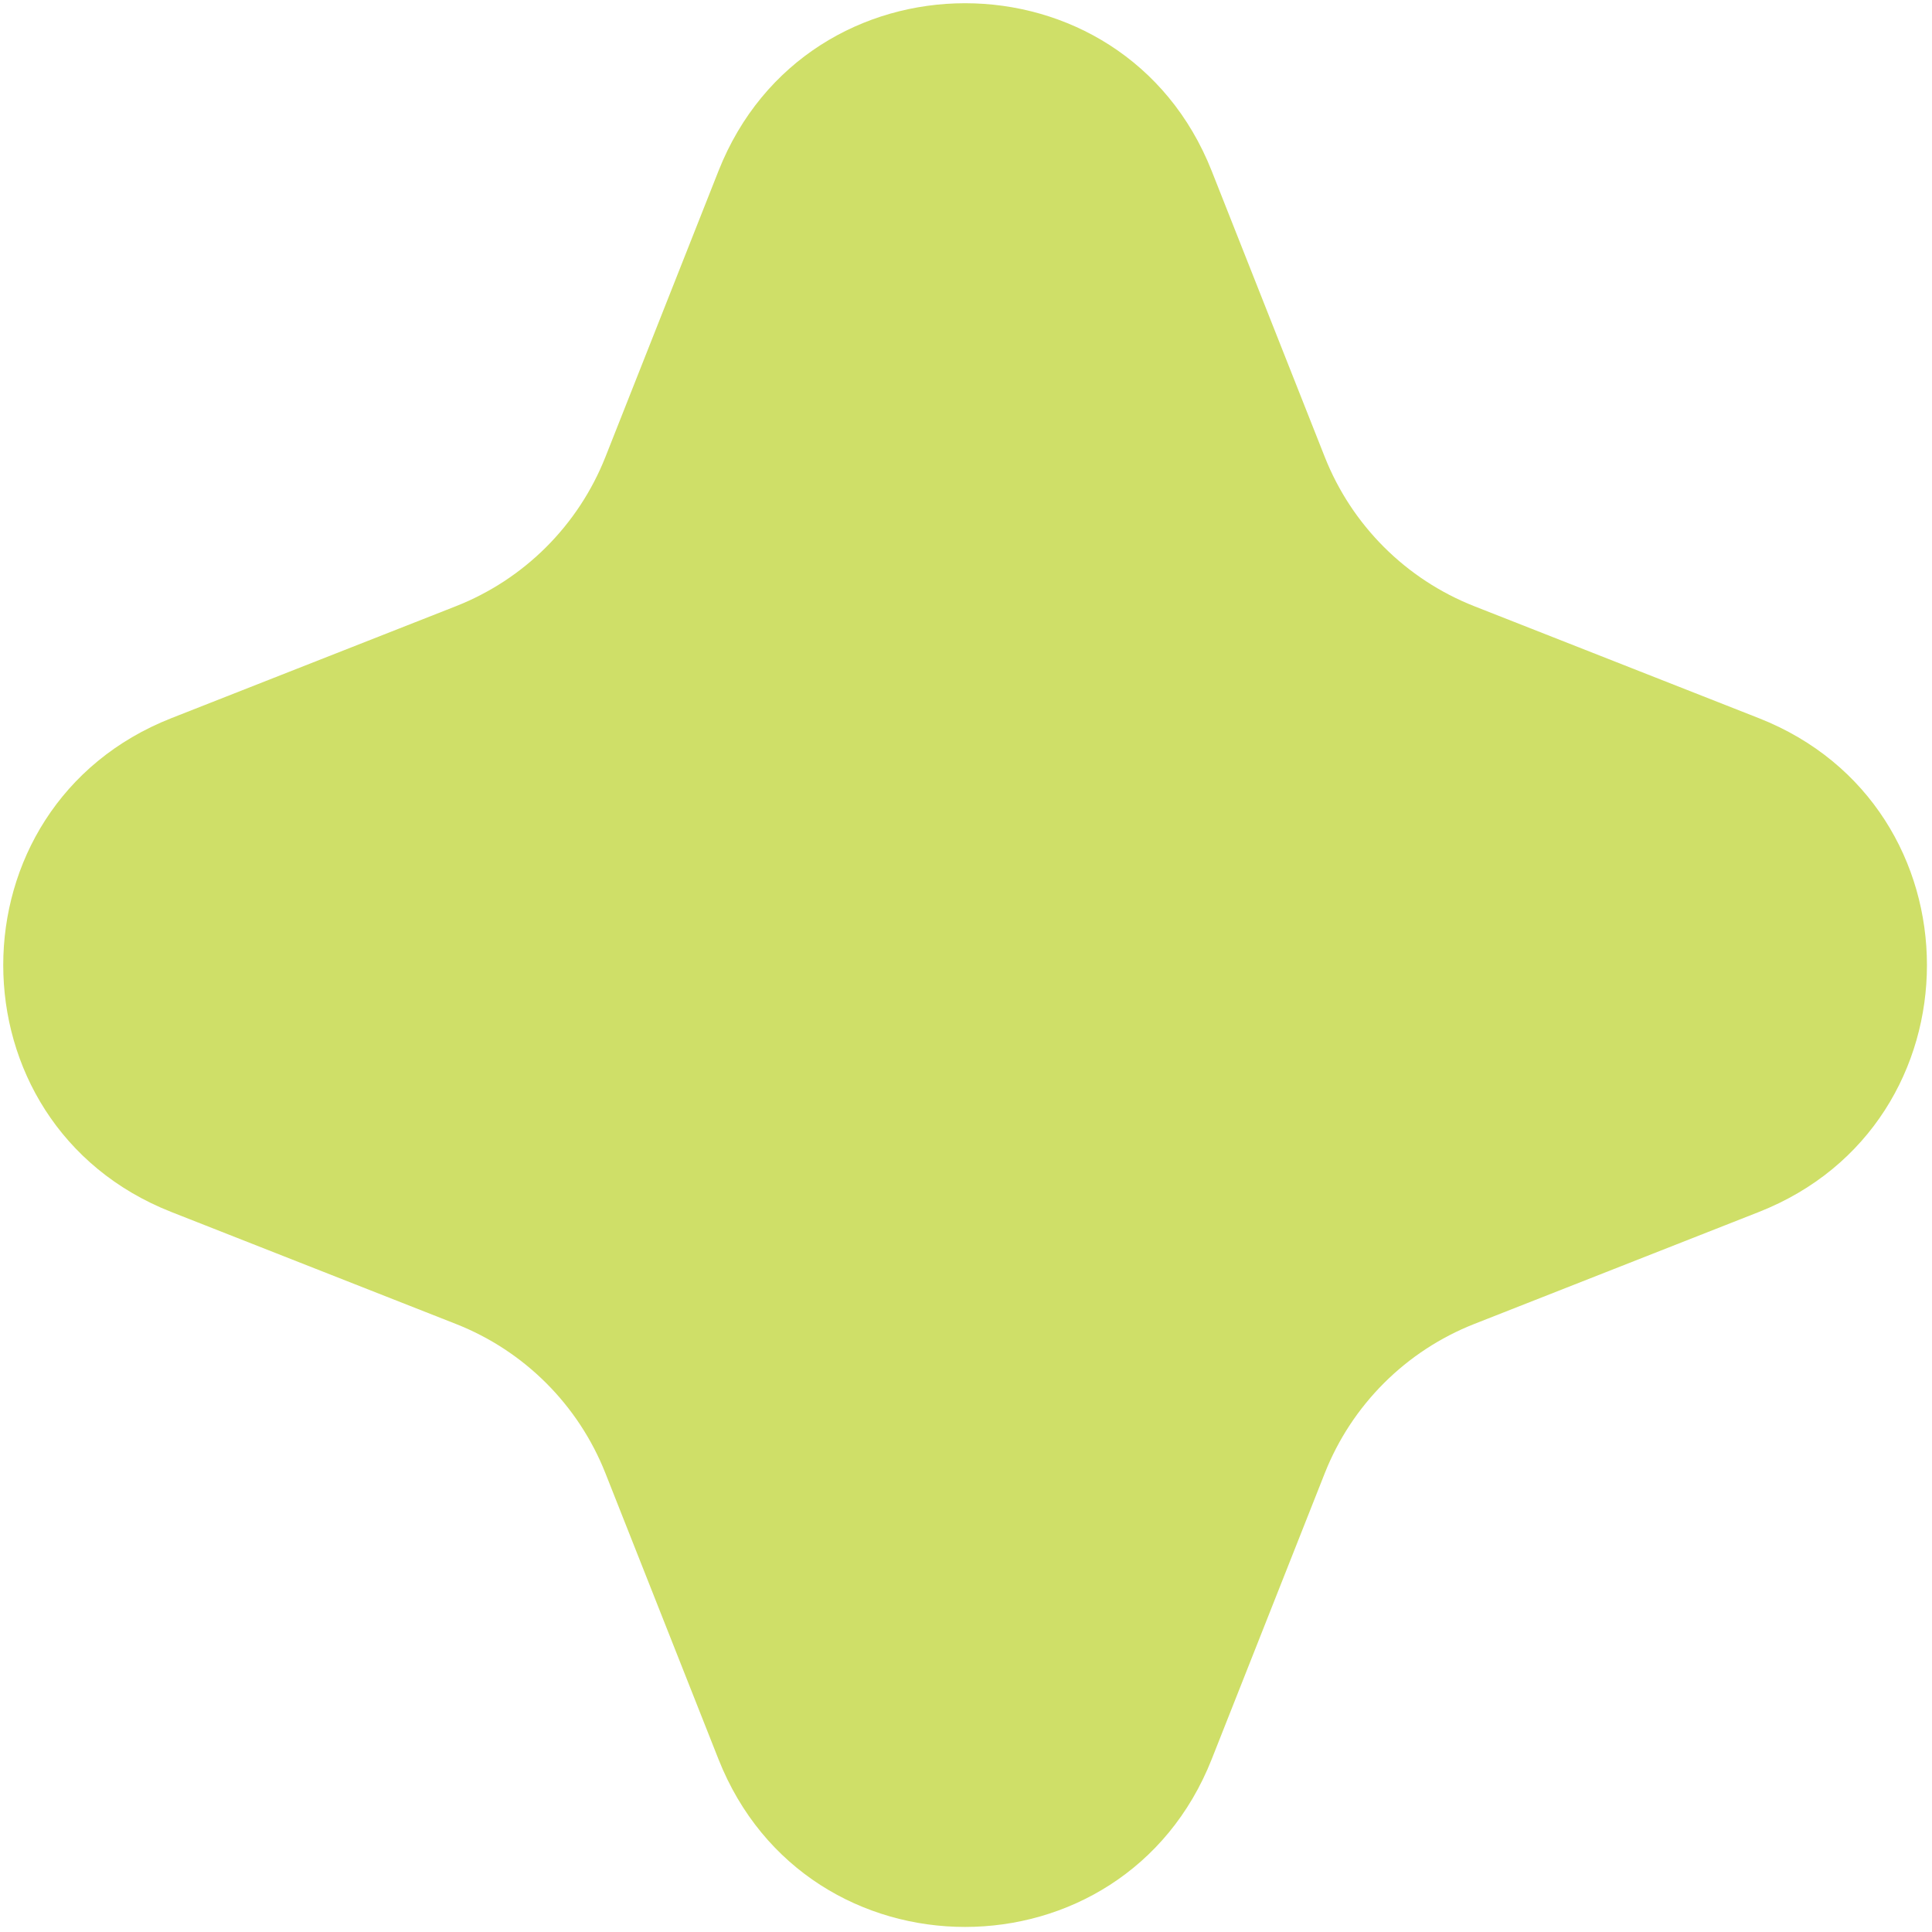 <?xml version="1.0" encoding="UTF-8"?> <svg xmlns="http://www.w3.org/2000/svg" width="233" height="233" viewBox="0 0 233 233" fill="none"><path d="M86.649 212.16C97.313 239.133 135.468 239.133 146.132 212.16L159.764 177.679C163.023 169.435 169.554 162.913 177.8 159.669L212.112 146.169C239.15 135.531 239.15 97.248 212.112 86.609L177.8 73.11C169.554 69.865 163.023 63.344 159.764 55.1L146.132 20.619C135.468 -6.354 97.313 -6.354 86.649 20.619L73.017 55.1C69.758 63.344 63.227 69.865 54.981 73.11L20.669 86.609C-6.369 97.248 -6.369 135.531 20.669 146.169L54.981 159.669C63.227 162.913 69.758 169.435 73.017 177.679L86.649 212.16Z" fill="#CFDF68"></path></svg> 